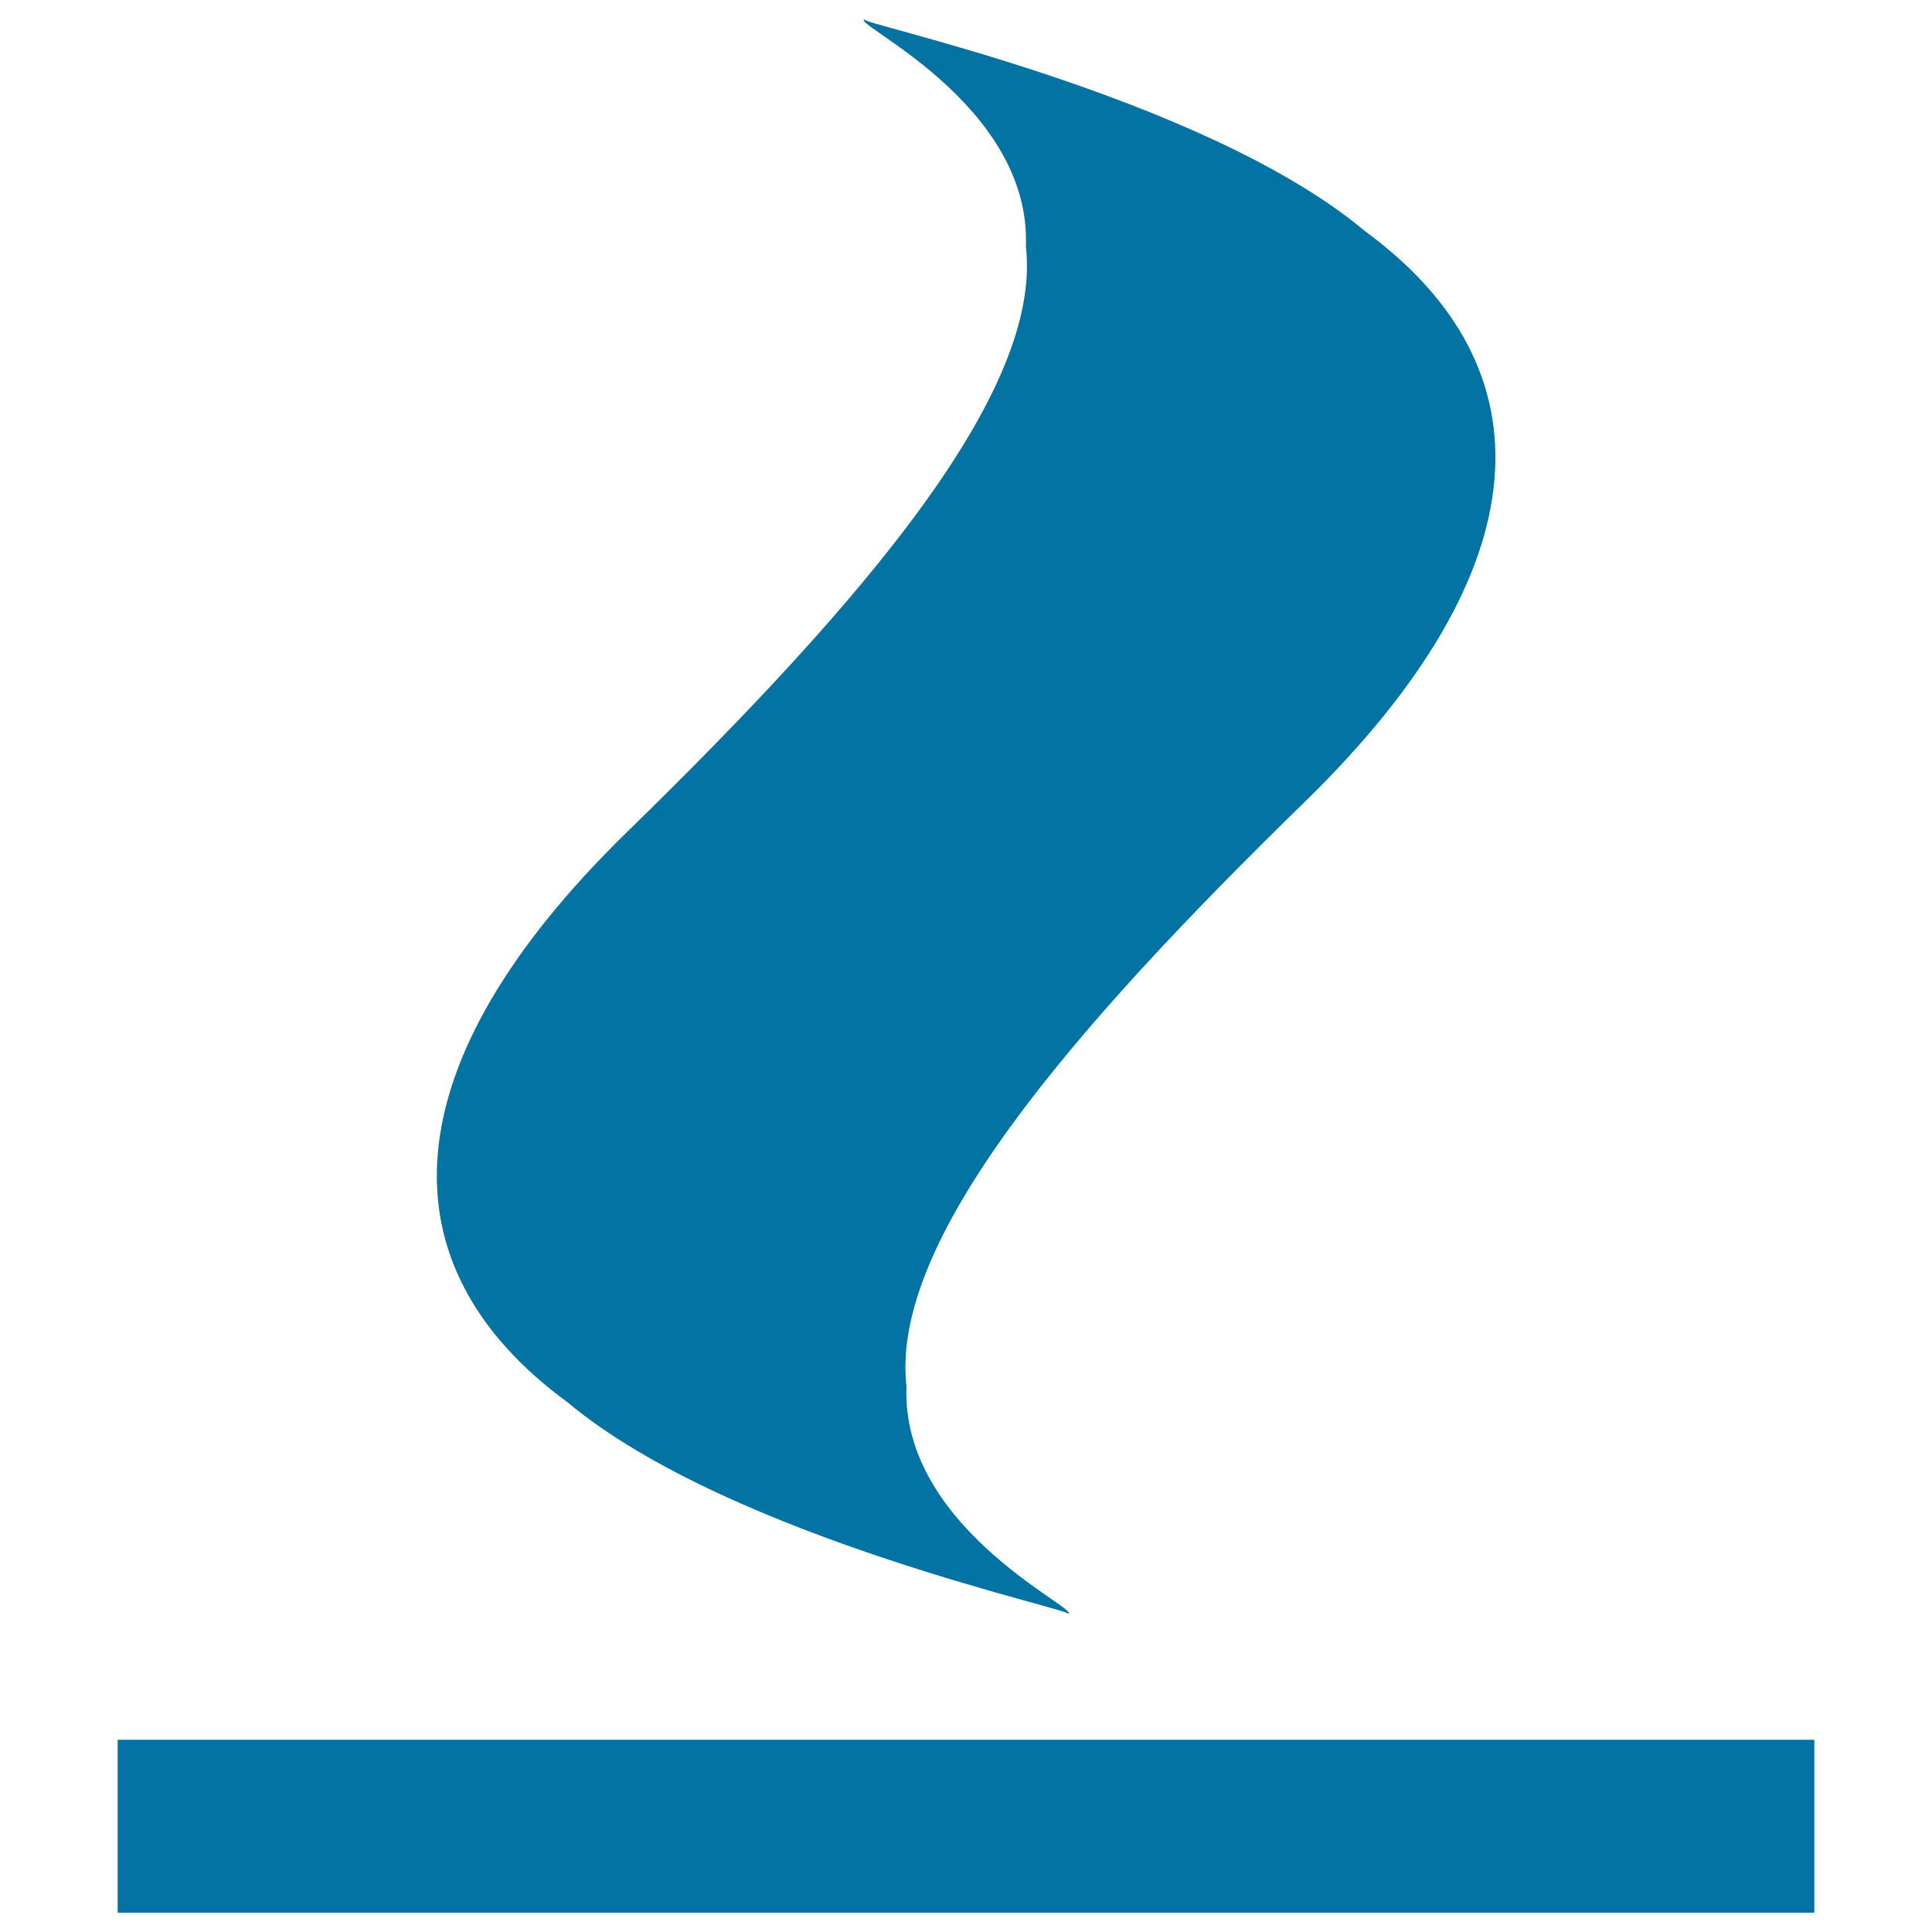 <svg xmlns="http://www.w3.org/2000/svg" viewBox="0 0 1000 1000" style="fill:#0273a2">
<title>Fire Symbol SVG icon</title>
<g><path d="M324.5,430.7c123.3-120.3,215.1-228.2,206.5-303c3-75.2-94.5-117.2-83-117.7c-11.5,0.6,173.7,38.5,258.6,109.7c96.4,70.7,92.3,174.6-30.9,295C552.4,534.9,460.6,642.9,469.2,717.6c-3,75.2,94.5,117.2,83.1,117.8c11.5-0.6-173.7-38.5-258.7-109.7C197.1,655,201.2,551,324.5,430.7z M60.9,900.5V990h878.2v-89.5H60.9z"/></g>
</svg>